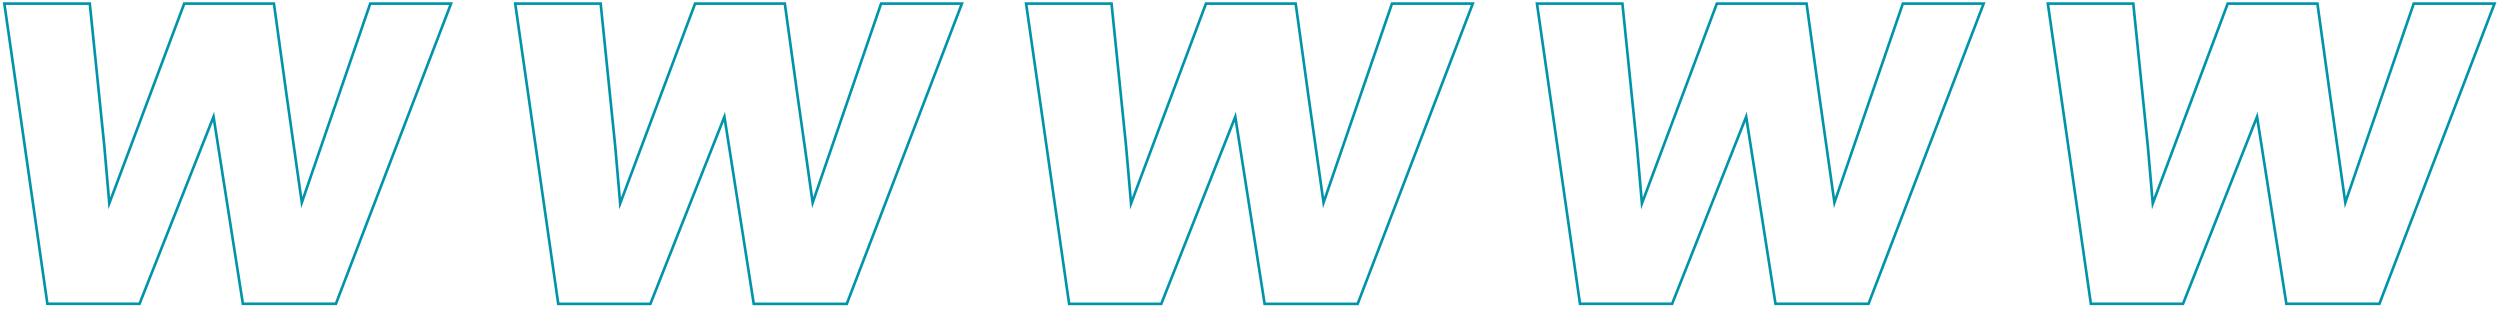 <svg width="897" height="111" viewBox="0 0 897 111" fill="none" xmlns="http://www.w3.org/2000/svg">
<g clip-path="url(#clip0_827_869)">
<path d="M132.839 1.296L108.291 72.678L102.805 34.013L98.288 1.296H66.095L39.213 72.976L37.451 52.599L32.214 1.296H1.56L16.998 109.003H50.06L76.619 41.876L87.143 109.003H120.527L161.83 1.296H132.839Z" stroke="#0094AA" stroke-width="0.953" stroke-miterlimit="10"/>
<path d="M316.14 1.296L291.592 72.703L286.107 34.013L281.589 1.296H249.396L222.515 73.001L220.753 52.624L215.515 1.296H184.861L200.3 109.028H233.362L259.921 41.901L270.445 109.028H303.829L345.132 1.296H316.14Z" stroke="#0094AA" stroke-width="0.953" stroke-miterlimit="10"/>
<path d="M499.442 1.296L474.894 72.703L469.409 34.038L464.891 1.296H432.698L405.817 73.001L404.054 52.624L398.817 1.296H368.163L383.602 109.028H416.664L443.222 41.901L453.746 109.028H487.131L528.433 1.296H499.442Z" stroke="#0094AA" stroke-width="0.953" stroke-miterlimit="10"/>
<path d="M682.744 1.296L658.196 72.678L652.71 34.013L648.193 1.296H616L589.119 73.001L587.356 52.624L582.119 1.296H551.465L566.904 109.003H599.965L626.524 41.901L637.048 109.003H670.433L711.735 1.296H682.744Z" stroke="#0094AA" stroke-width="0.953" stroke-miterlimit="10"/>
<path d="M866.045 1.295L841.497 72.677L836.011 34.013L831.494 1.295H799.301L772.419 73.001L770.657 52.624L765.42 1.295H734.766L750.204 109.003H783.266L809.825 41.9L820.349 109.003H853.733L895.036 1.295H866.045Z" stroke="#0094AA" stroke-width="0.953" stroke-miterlimit="10"/>
</g>
<defs>
<clipPath id="clip0_827_869">
<rect width="895.67" height="109.926" fill="white" transform="translate(0.463 0.199)"/>
</clipPath>
</defs>
</svg>
